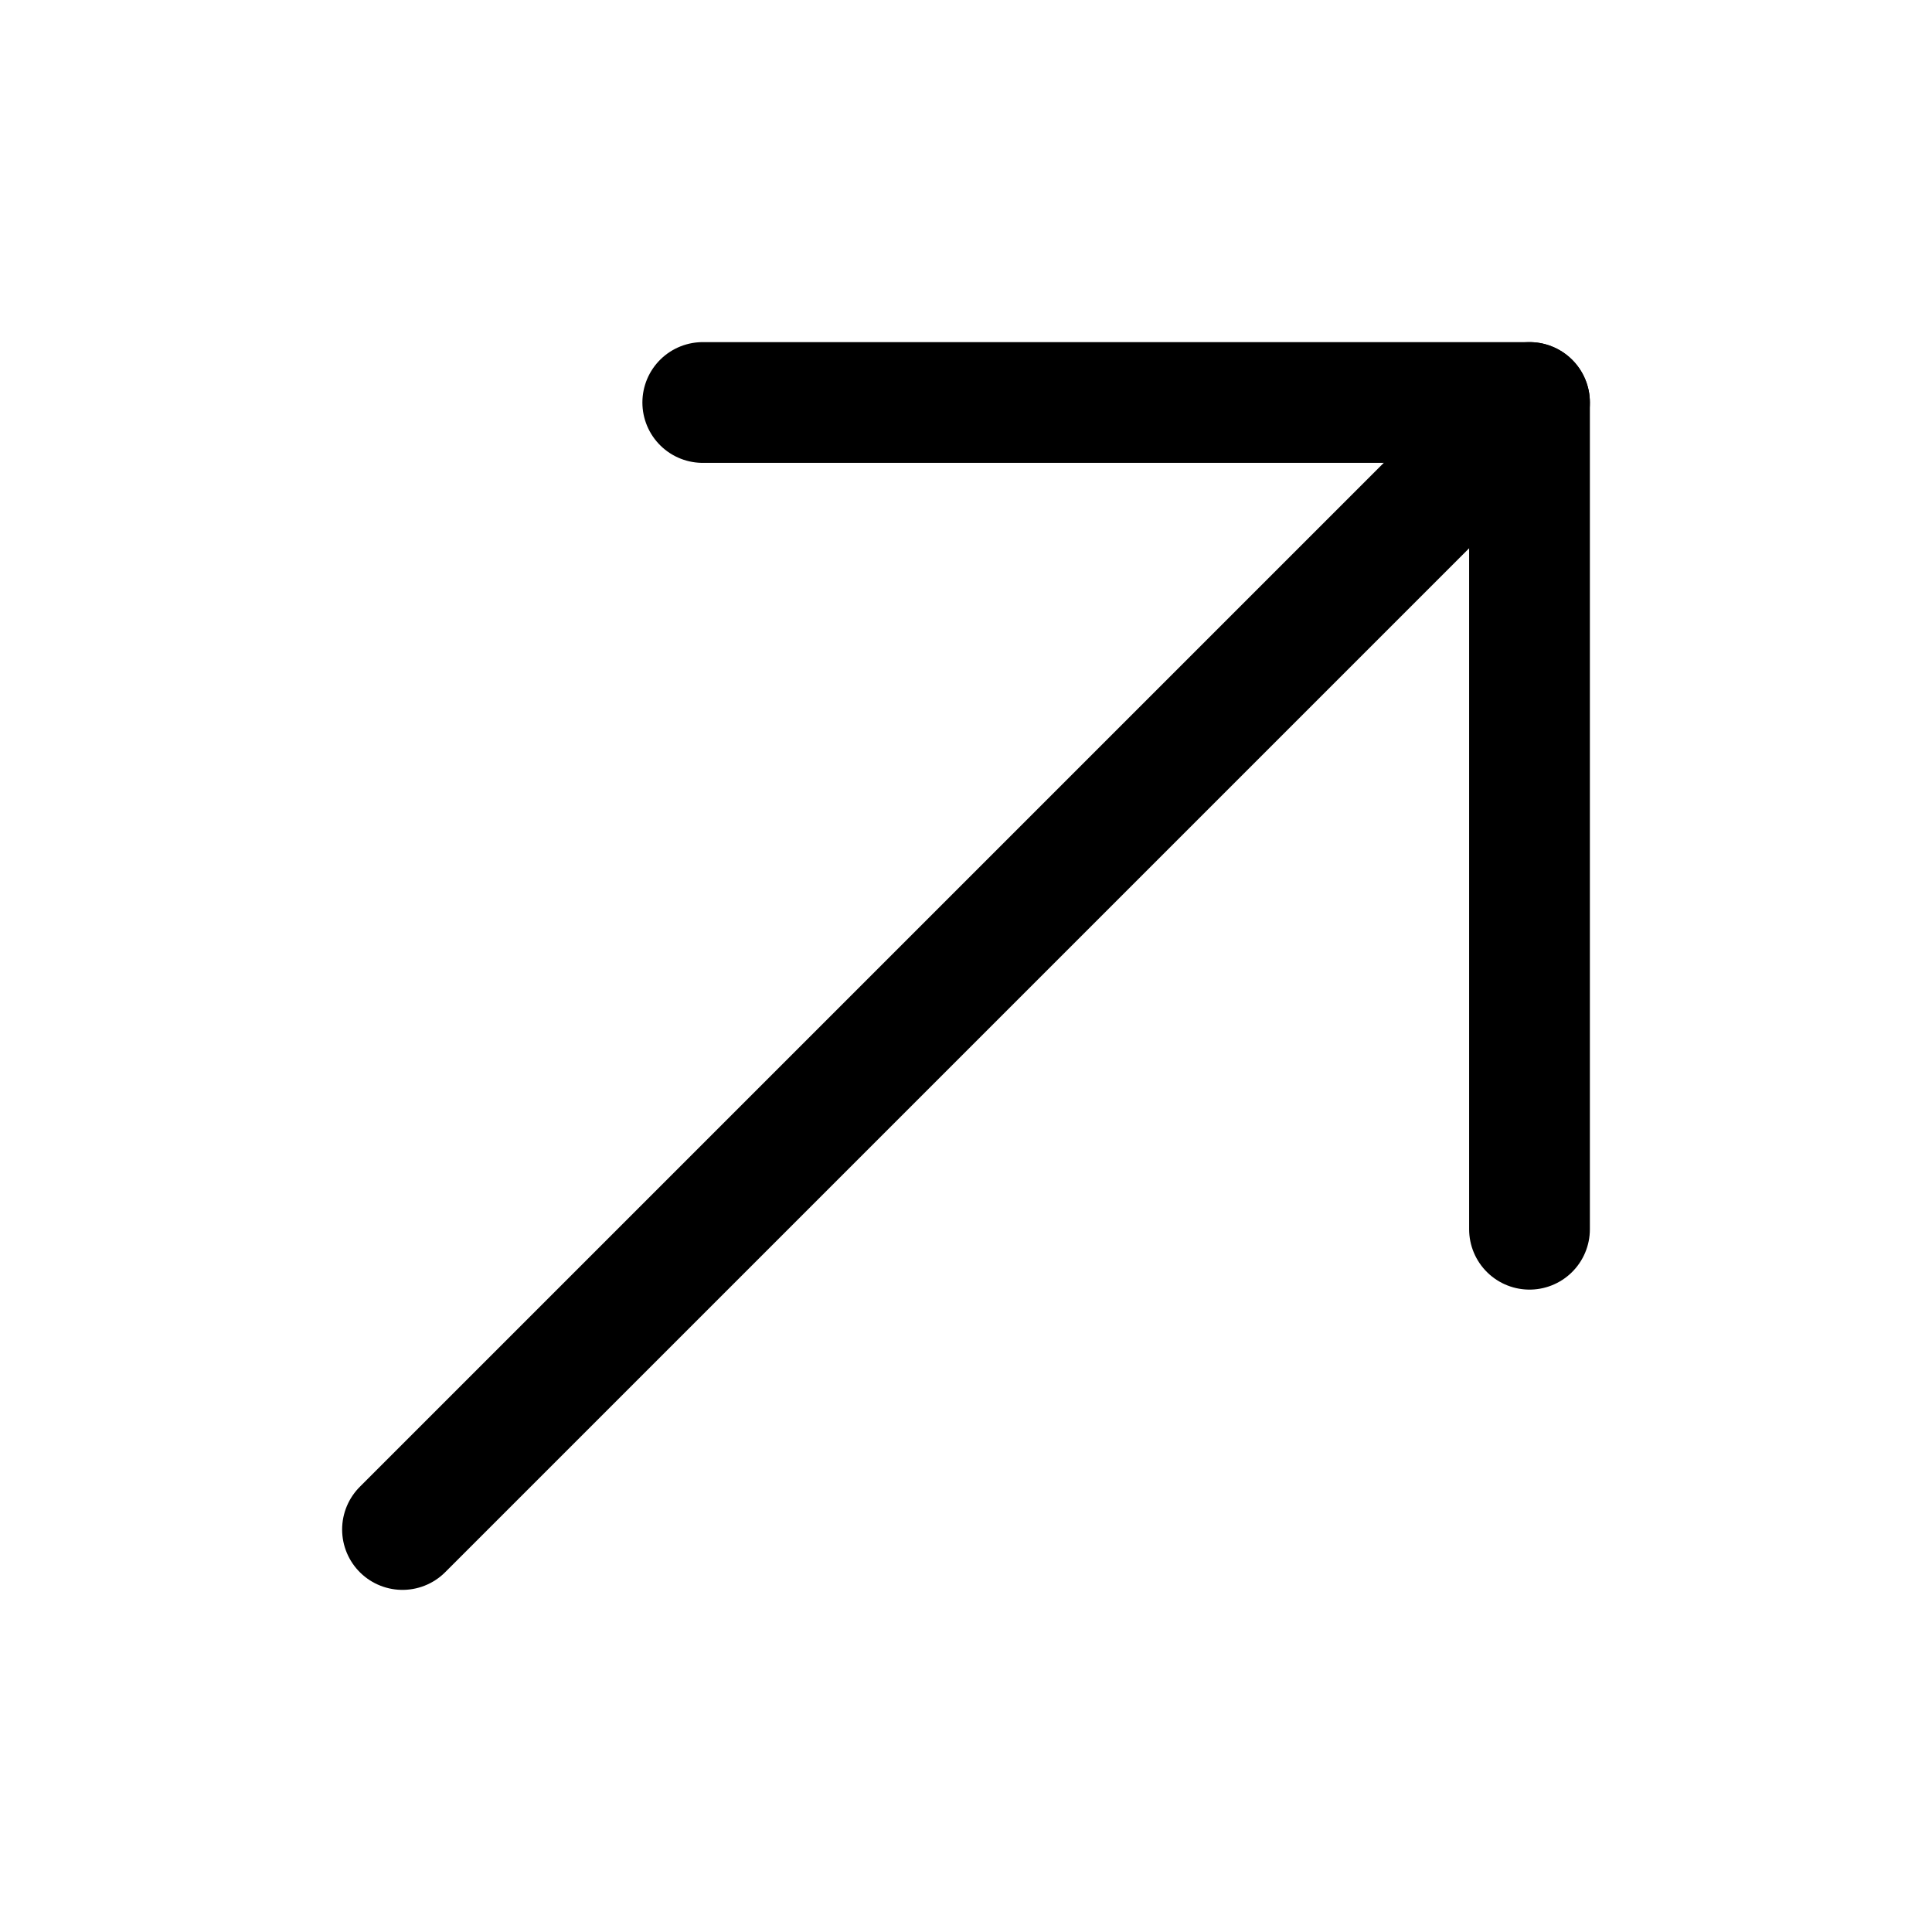 <svg width="24" height="24" viewBox="0 0 24 24" fill="none" xmlns="http://www.w3.org/2000/svg">
<path d="M19 5L5 19" stroke="black" stroke-width="1.5" stroke-miterlimit="10" stroke-linecap="round" stroke-linejoin="round"/>
<path d="M19 15.27V5H8.73" stroke="black" stroke-width="1.5" stroke-miterlimit="10" stroke-linecap="round" stroke-linejoin="round"/>
</svg>
